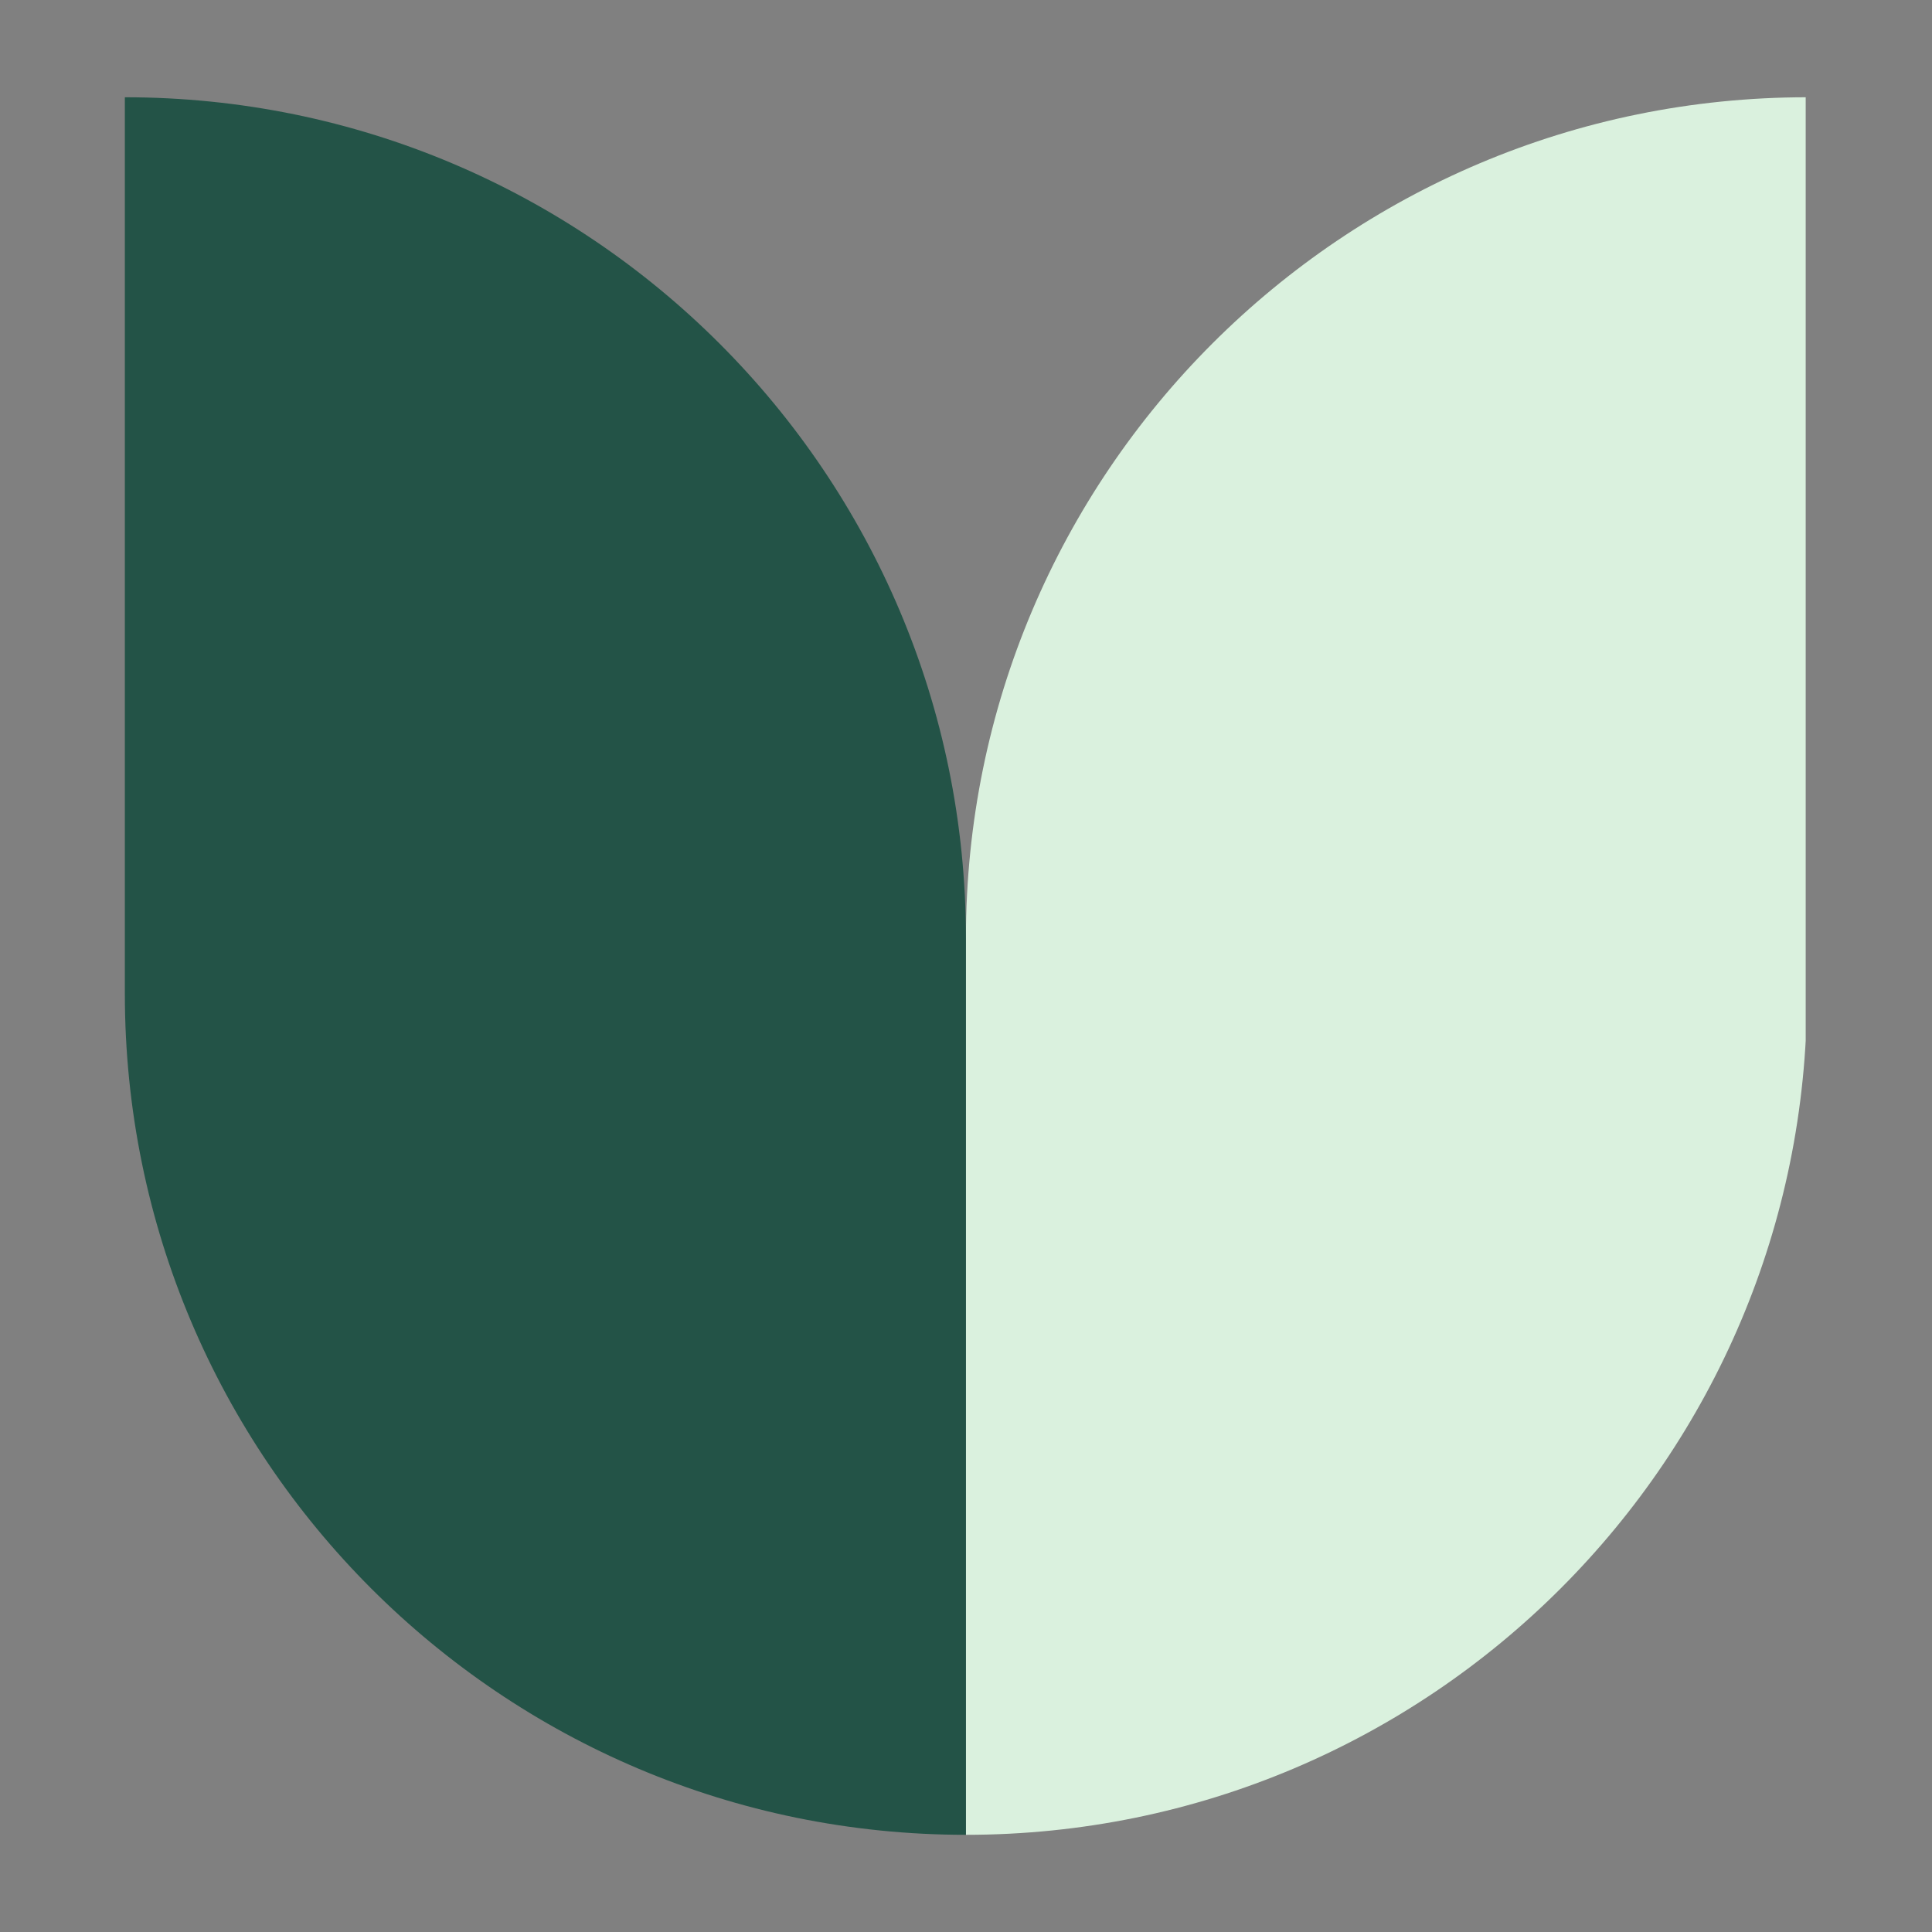 <svg xmlns="http://www.w3.org/2000/svg" xmlns:xlink="http://www.w3.org/1999/xlink" width="500" zoomAndPan="magnify" viewBox="0 0 375 375" height="500" preserveAspectRatio="xMidYMid meet" version="1.0"><rect x="0" y="0" width="375" height="375" fill="#808080" stroke="none"/><defs><clipPath id="39b0b40a28"><path d="M 187 18.879 L 350.484 18.879 L 350.484 356.137 L 187 356.137 Z M 187 18.879 " clip-rule="nonzero"/></clipPath><clipPath id="8b7ded4e79"><path d="M 24.234 18.879 L 187.797 18.879 L 187.797 356.137 L 24.234 356.137 Z M 24.234 18.879 " clip-rule="nonzero"/></clipPath></defs><g clip-path="url(#39b0b40a28)"><path fill="#daf1de" d="M 350.738 18.879 L 350.738 192.883 C 350.738 283.047 277.645 356.137 187.484 356.137 L 187.484 182.133 C 187.484 91.969 260.574 18.879 350.738 18.879 " fill-opacity="1" fill-rule="nonzero"/></g><g clip-path="url(#8b7ded4e79)"><path fill="#235347" d="M 187.484 356.137 L 187.484 182.133 C 187.484 91.969 114.395 18.879 24.234 18.879 L 24.234 192.883 C 24.234 283.047 97.324 356.137 187.484 356.137 " fill-opacity="1" fill-rule="nonzero"/></g></svg>